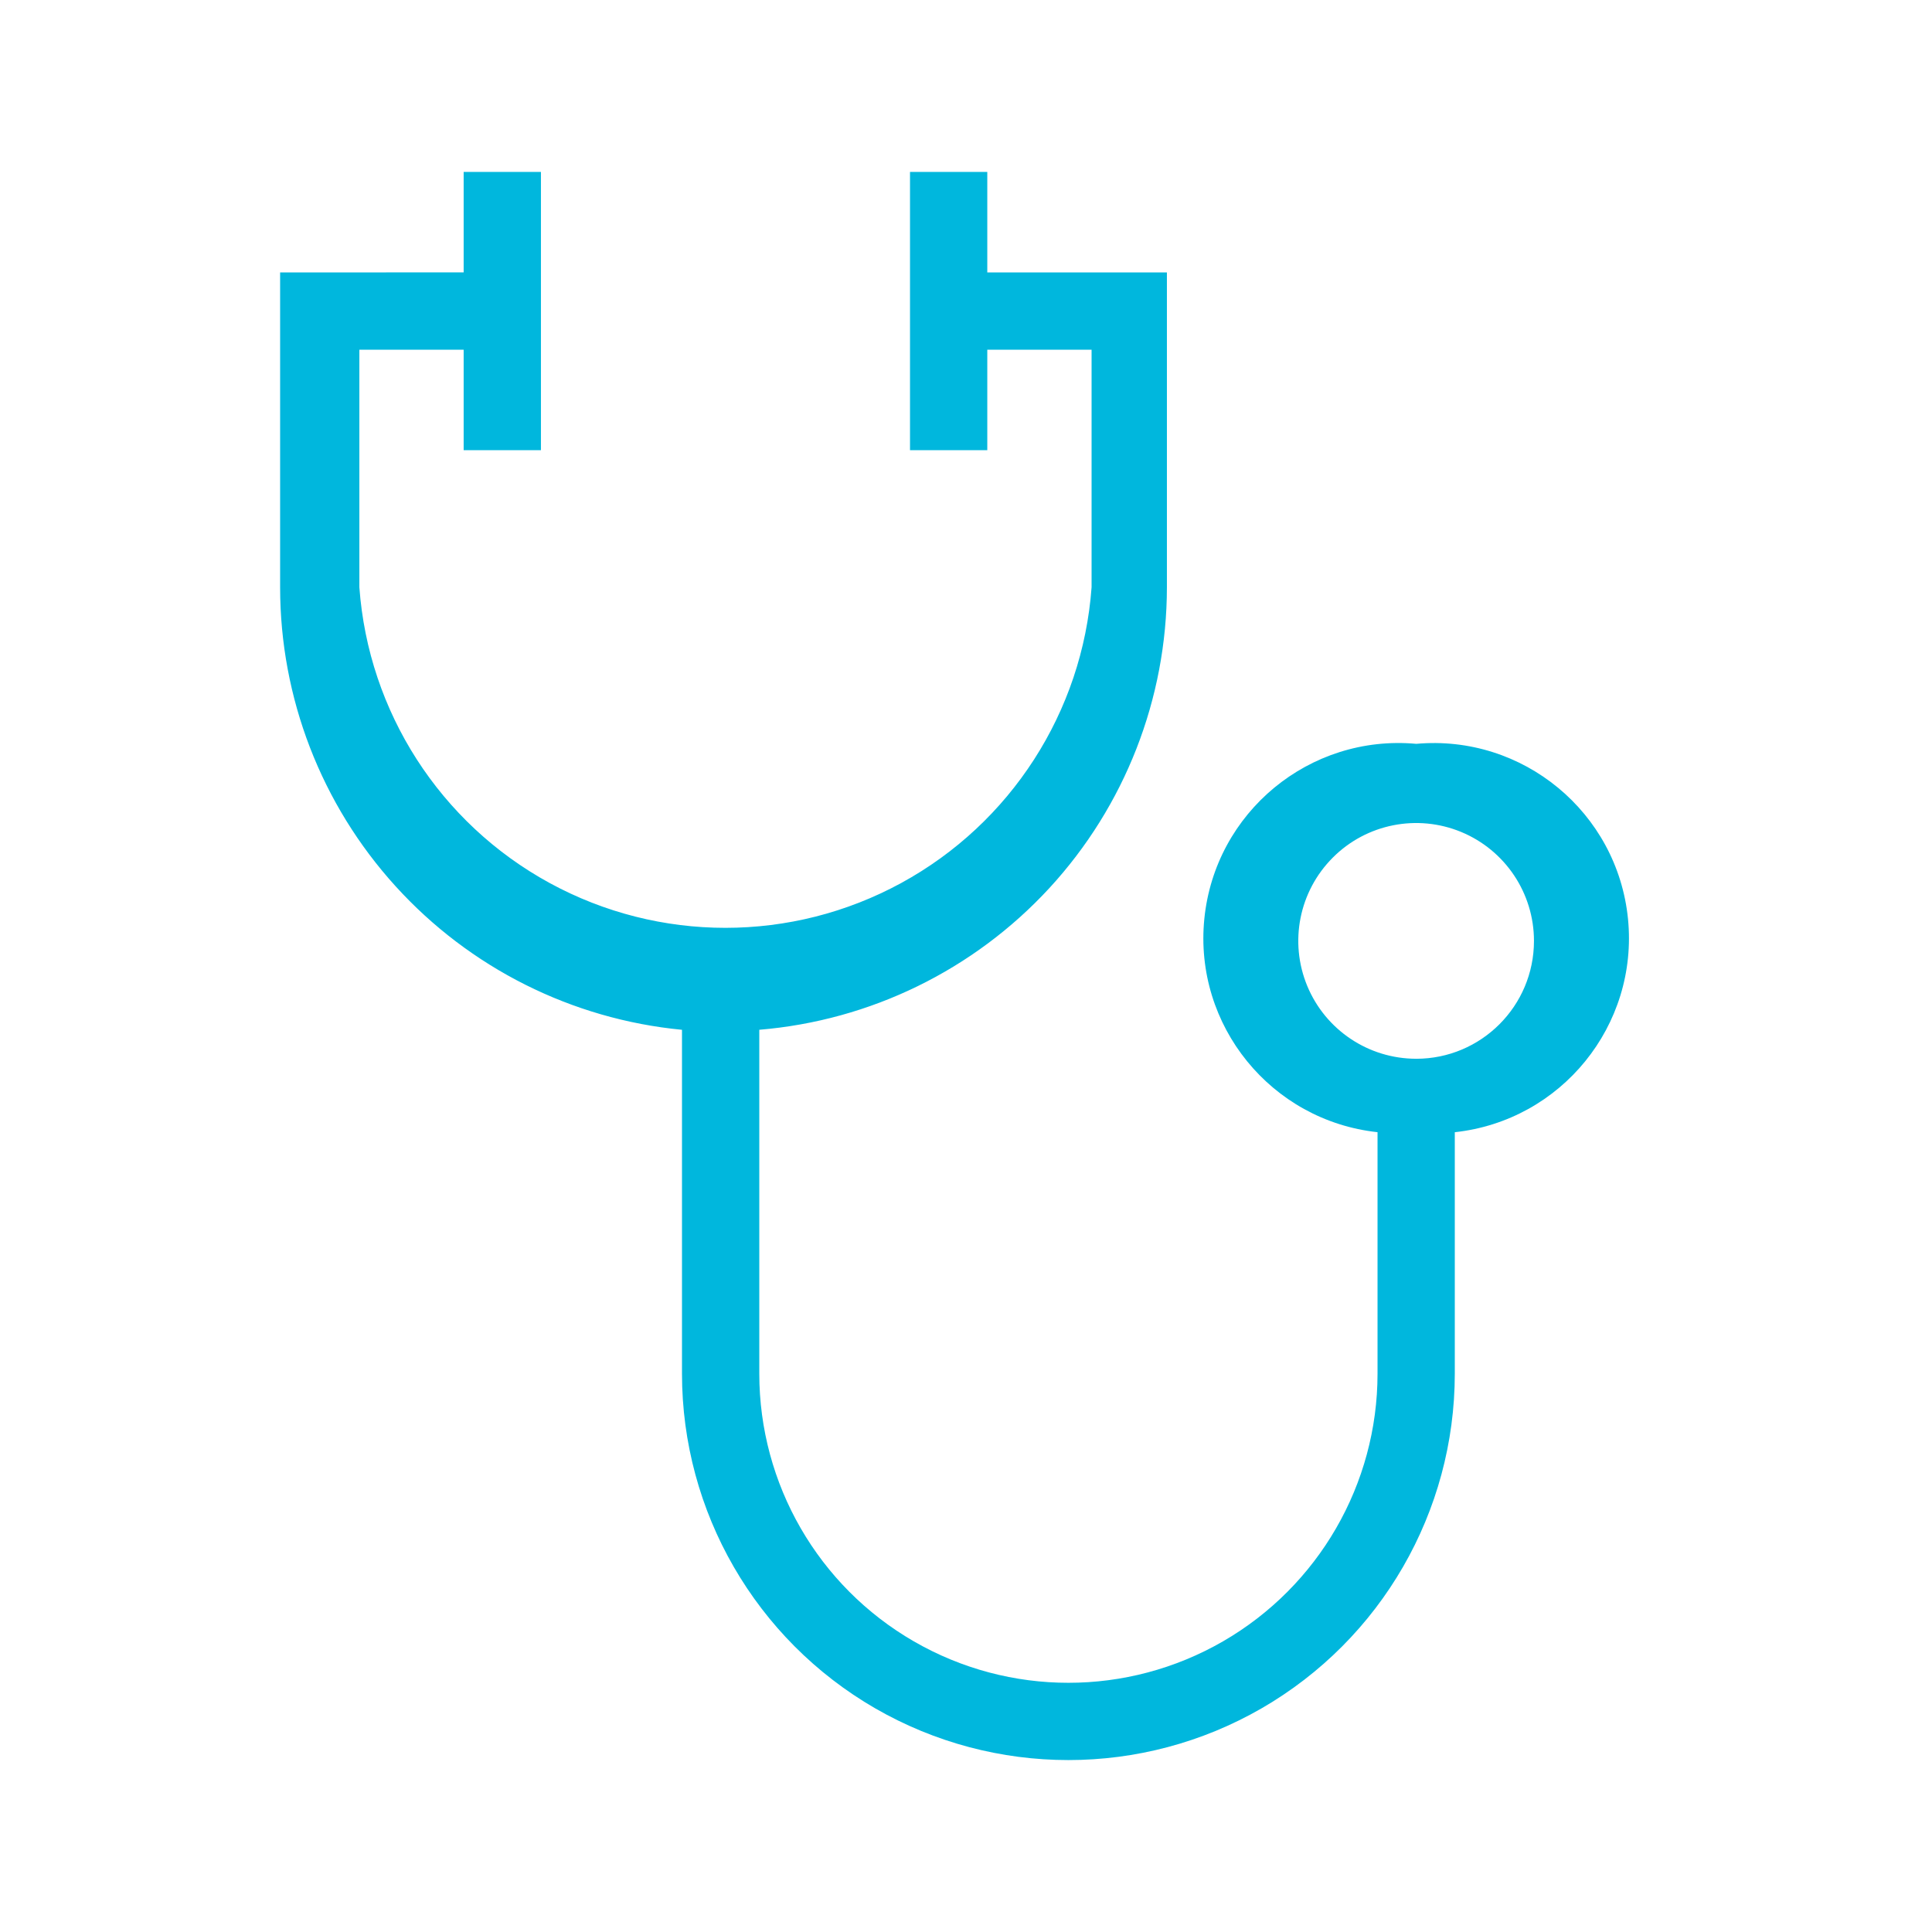 <?xml version="1.0" encoding="UTF-8"?>
<svg fill="#00B7DD" width="100pt" height="100pt" version="1.1" viewBox="0 0 100 100" xmlns="http://www.w3.org/2000/svg">
 <path d="m73.301 38.5c-5.523-0.5-10.414 3.543-10.965 9.059-0.551 5.516 3.453 10.445 8.965 11.043v12.5c0 5.715-3.051 10.996-8 13.855-4.953 2.859-11.051 2.859-16 0-4.953-2.859-8-8.141-8-13.855v-17.801c5.746-0.477 11.105-3.094 15.016-7.336 3.906-4.242 6.078-9.797 6.082-15.566v-16.297h-9.297v-5.203h-4v14.402h4v-5.199h5.398v12.297c-0.469 6.445-4.18 12.211-9.852 15.305-5.672 3.094-12.527 3.094-18.199 0s-9.379-8.859-9.848-15.305v-12.297h5.398v5.199h4v-14.402h-4v5.199l-9.5 0.004v16.297c0 5.723 2.129 11.238 5.977 15.473 3.844 4.234 9.129 6.883 14.824 7.43v17.801c0 7.144 3.812 13.746 10 17.32 6.188 3.57 13.812 3.57 20 0 6.188-3.574 10-10.176 10-17.32v-12.5c5.512-0.598 9.512-5.527 8.965-11.043-0.551-5.516-5.445-9.559-10.965-9.059zm0 16.301c-2.469 0-4.691-1.488-5.637-3.766-0.945-2.281-0.422-4.902 1.324-6.648 1.742-1.746 4.367-2.266 6.644-1.324 2.281 0.945 3.766 3.172 3.766 5.637 0 3.371-2.731 6.102-6.098 6.102z"/>
</svg>
